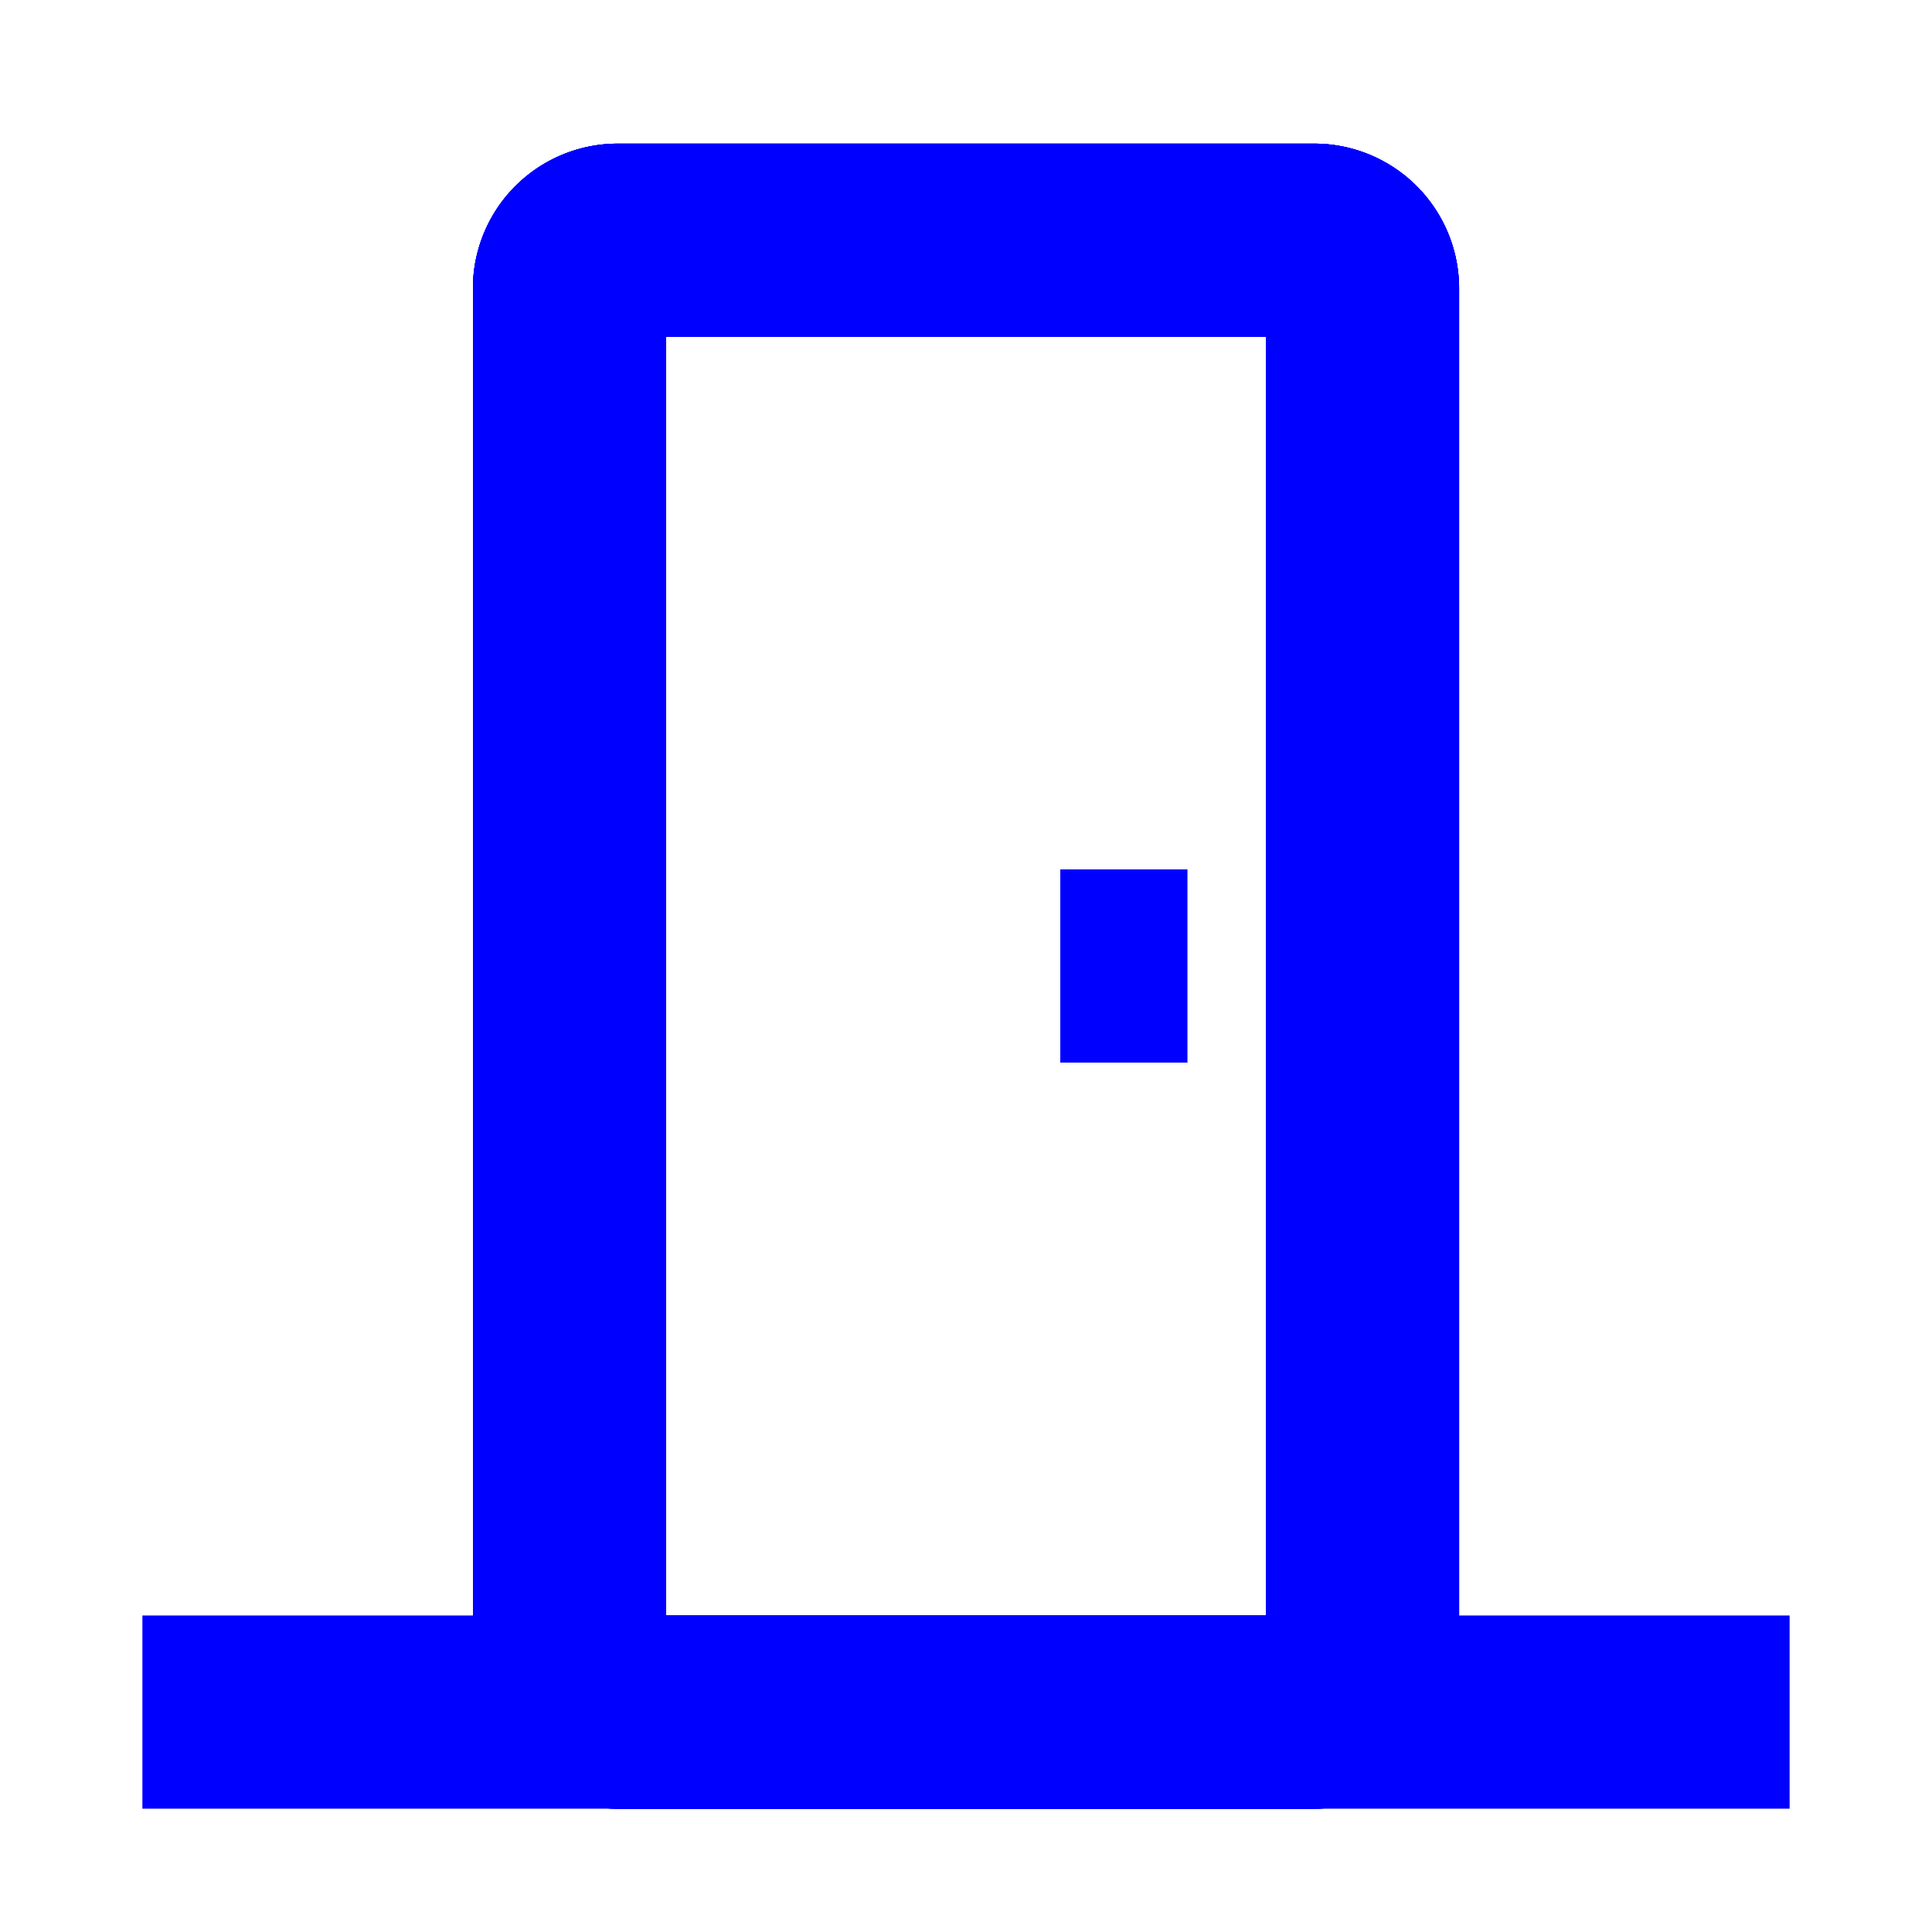 <svg xmlns="http://www.w3.org/2000/svg" fill="none" viewBox="0 0 40 40"><path fill="#0000FF" d="M26.209 33.447V6.974H13.792v26.473zm1-30.473a3 3 0 0 1 3 3v28.473a3 3 0 0 1-3 3H12.792a3 3 0 0 1-3-3V5.974l.003-.154a3 3 0 0 1 2.996-2.846z"/><path fill="#0000FF" d="M26.209 33.447V6.974H13.792v26.473zm1-30.473a3 3 0 0 1 3 3v28.473a3 3 0 0 1-3 3H12.792a3 3 0 0 1-3-3V5.974l.003-.154a3 3 0 0 1 2.996-2.846z"/><path fill="#0000FF" d="M26.209 33.447V6.974H13.792v26.473zm1-30.473a3 3 0 0 1 3 3v28.473a3 3 0 0 1-3 3H12.792a3 3 0 0 1-3-3V5.974l.003-.154a3 3 0 0 1 2.996-2.846z"/><path fill="#0000FF" d="M26.209 33.447V6.974H13.792v26.473zm1-30.473a3 3 0 0 1 3 3v28.473a3 3 0 0 1-3 3H12.792a3 3 0 0 1-3-3V5.974l.003-.154a3 3 0 0 1 2.996-2.846z"/><path fill="#0000FF" d="M37.052 33.447v4H2.948v-4zM24.585 18v4h-2.633v-4z"/></svg>